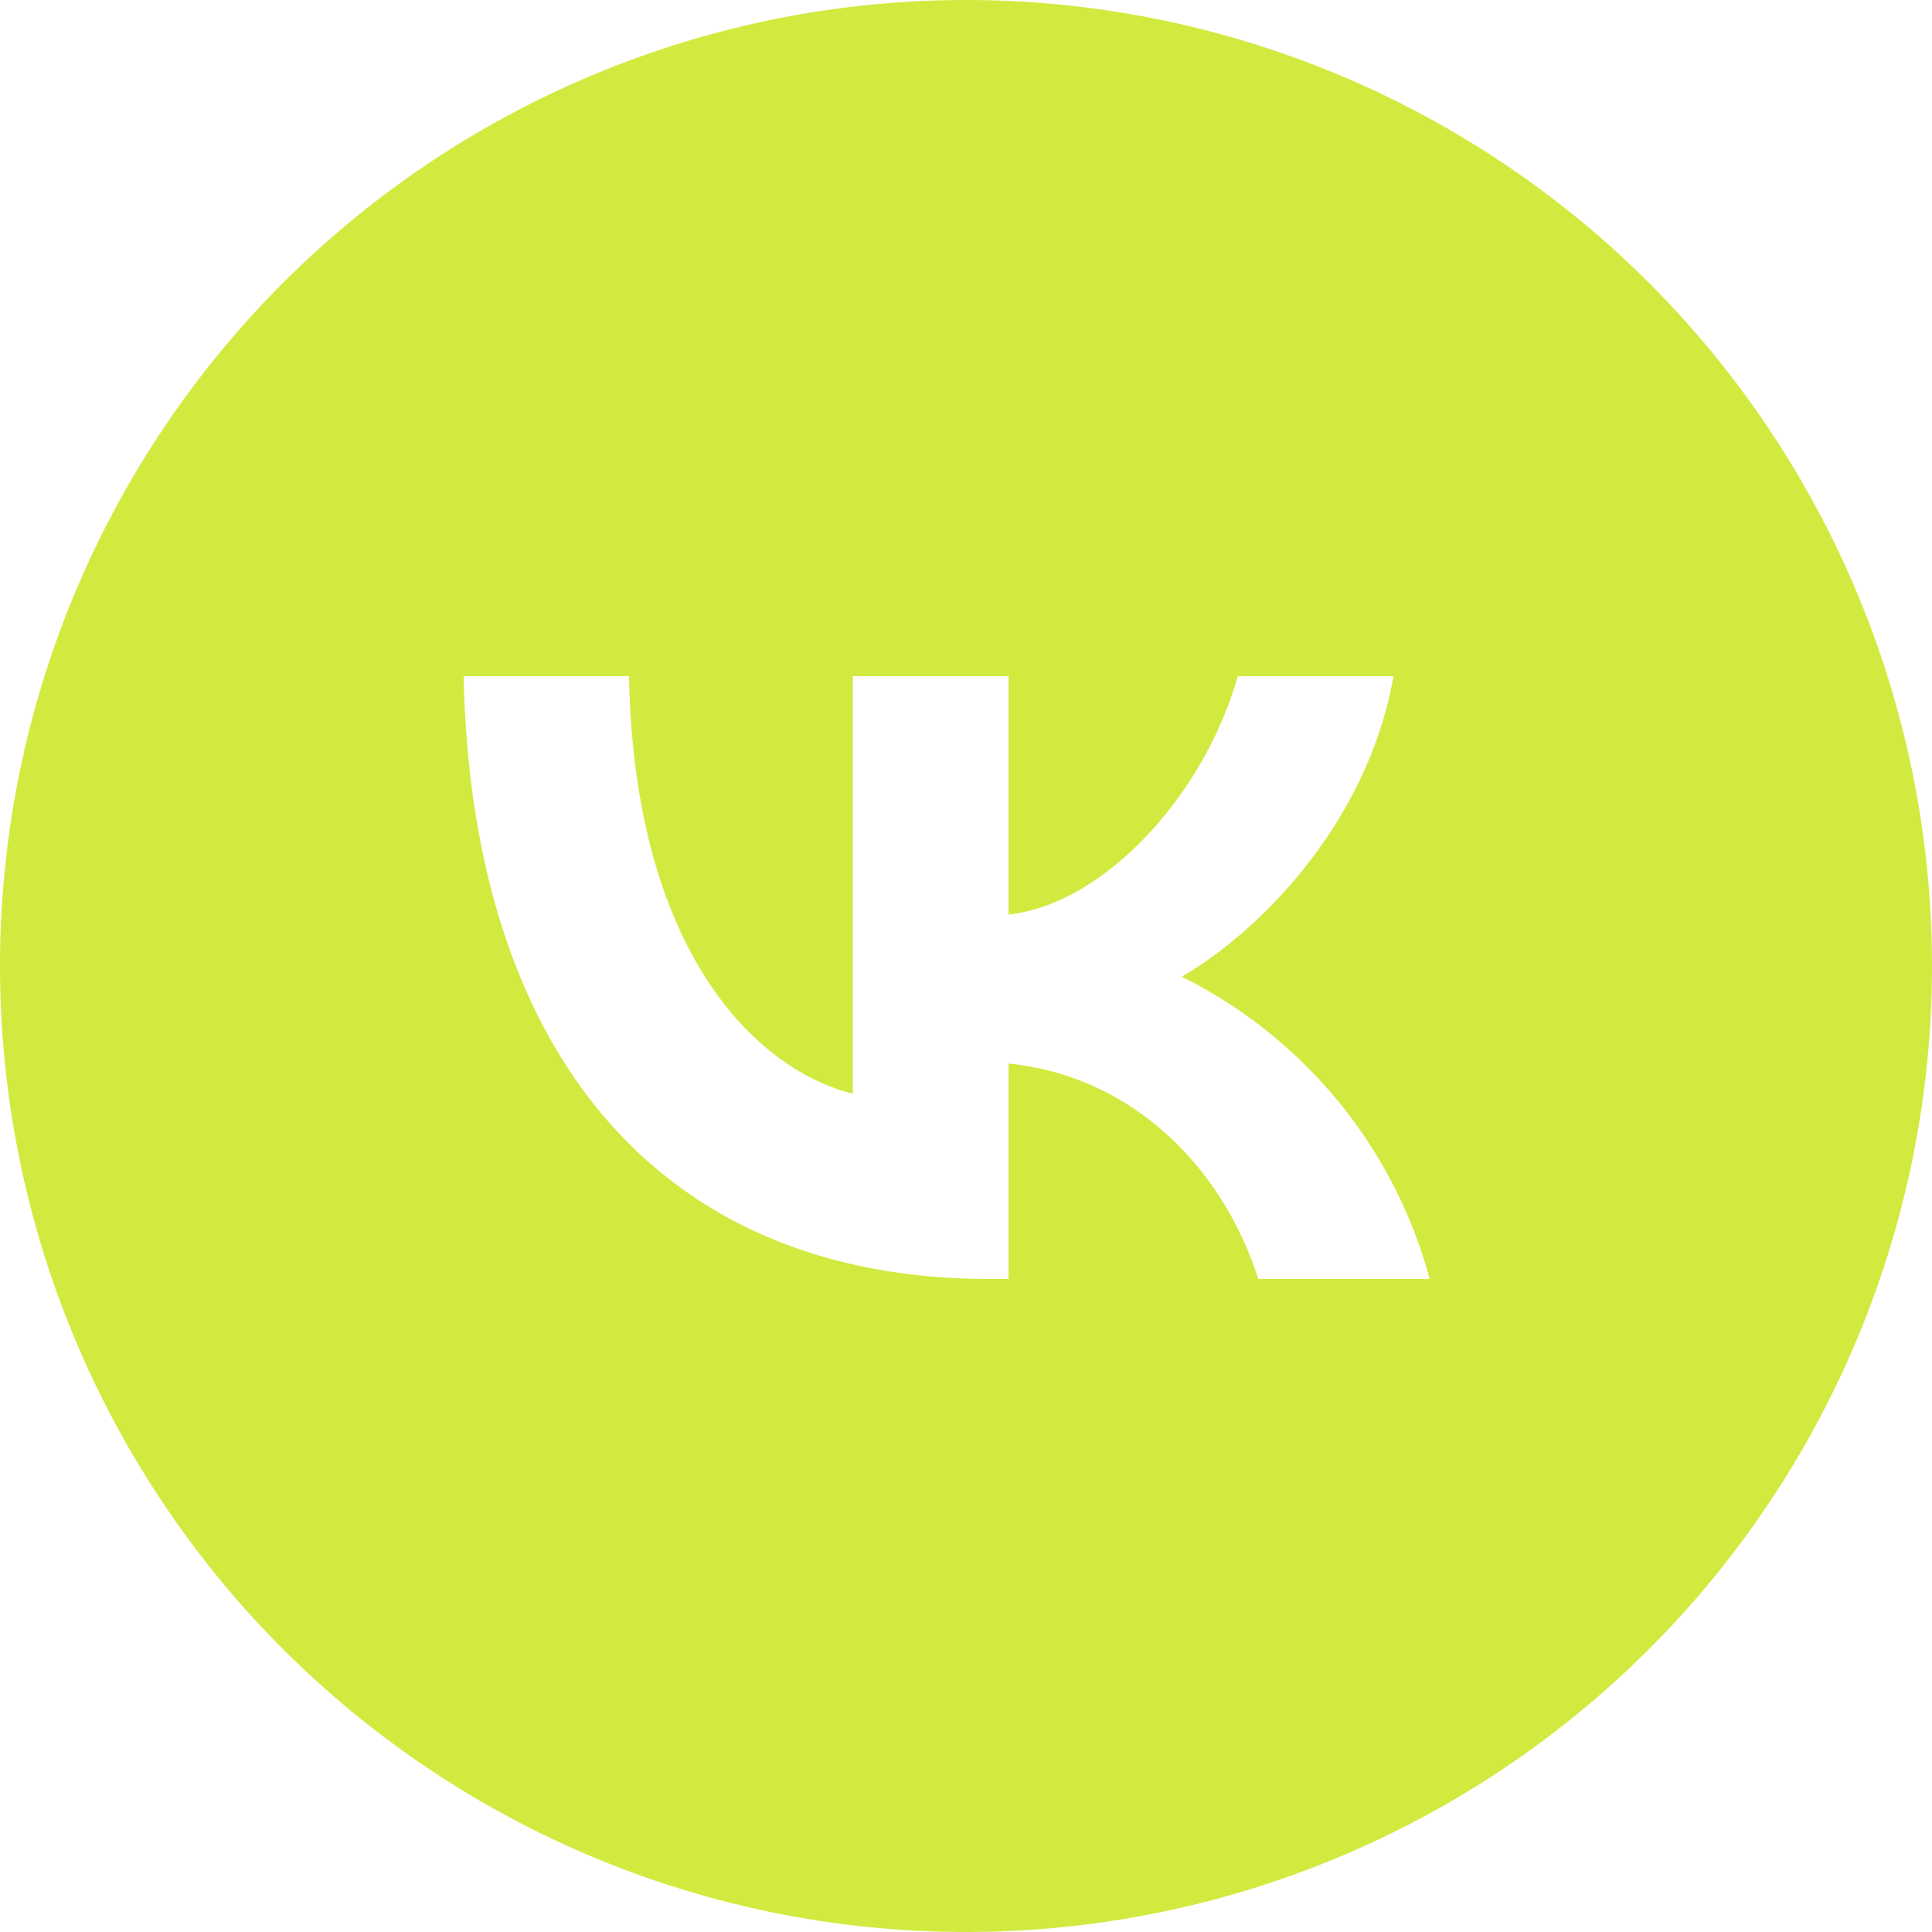 <?xml version="1.0" encoding="UTF-8"?> <svg xmlns="http://www.w3.org/2000/svg" width="100" height="100" viewBox="0 0 100 100"> <path id="vk" d="M50,100A50,50,0,1,0,0,50a50,50,0,0,0,50,50ZM24,35c.406,19.488,10.15,31.2,27.233,31.2H52.2V55.05c6.278.625,11.024,5.216,12.93,11.15H74A24.653,24.653,0,0,0,61.164,50.553c4-2.311,9.619-7.933,10.962-15.553H64.068C62.319,41.184,57.136,46.805,52.2,47.336V35H44.144V56.611C39.147,55.362,32.838,49.3,32.556,35Z" fill="#d2ea40" fill-rule="evenodd"></path> </svg> 